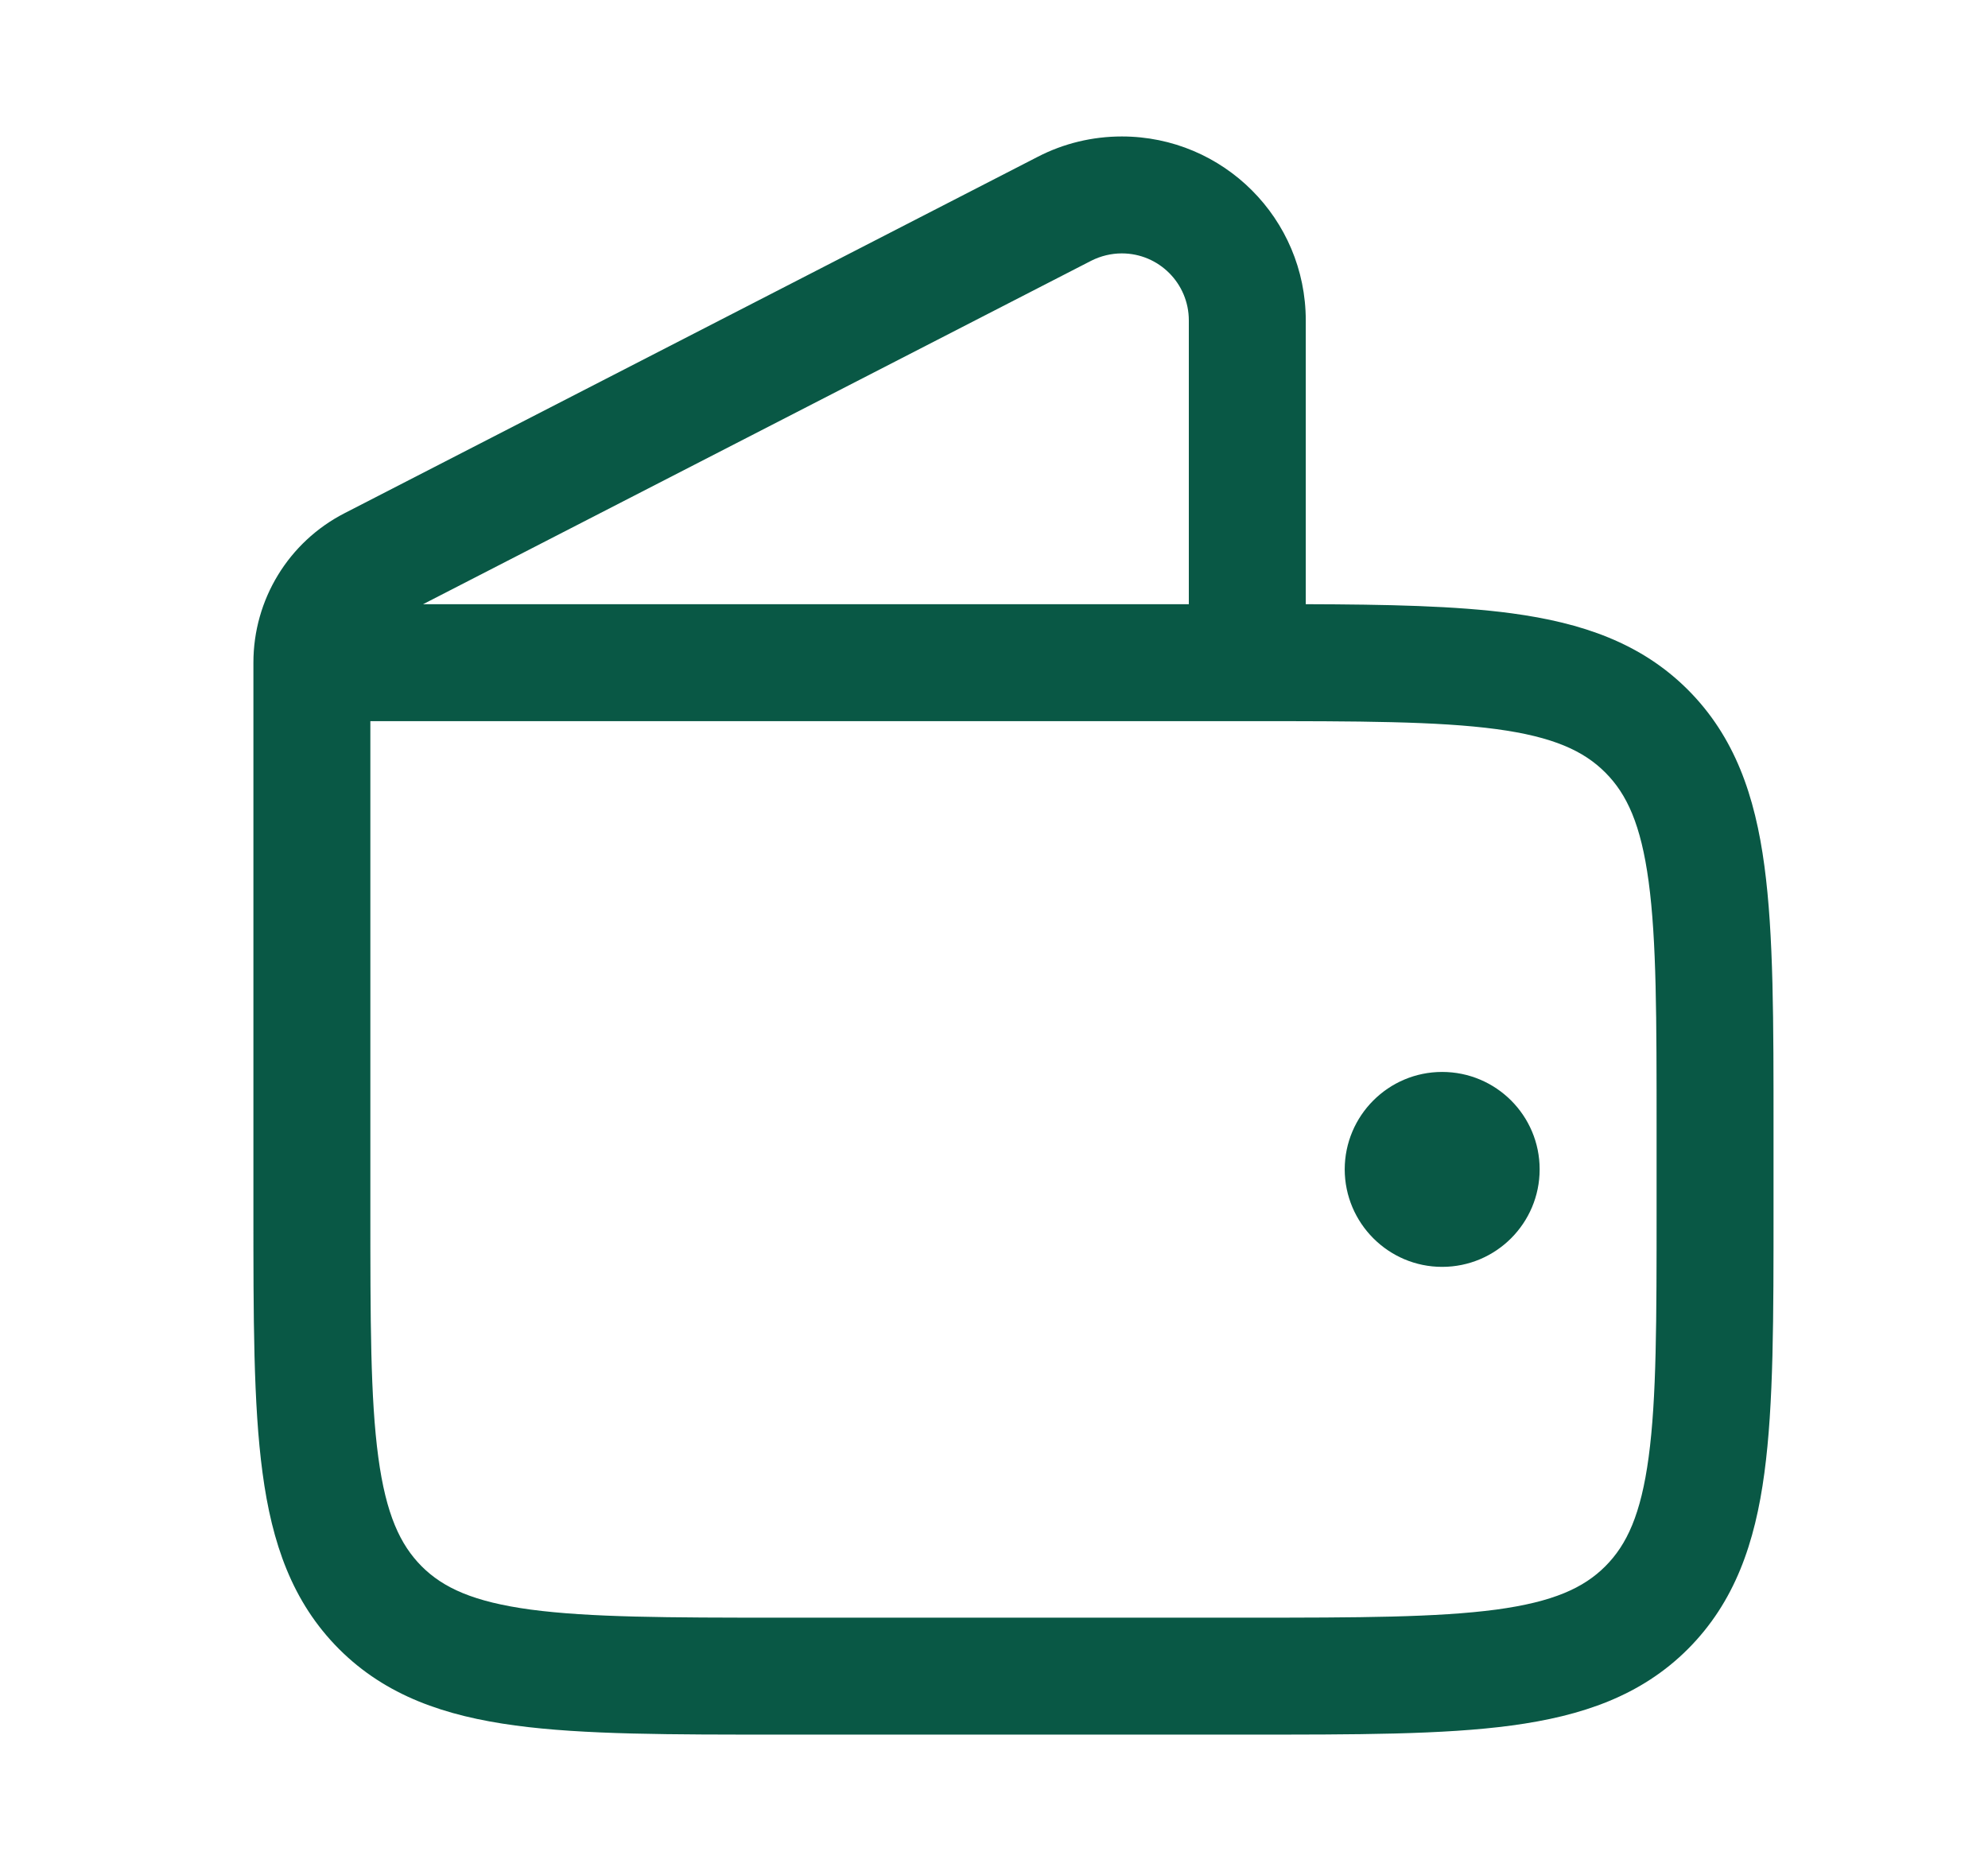 <svg xmlns="http://www.w3.org/2000/svg" width="17" height="16" viewBox="0 0 17 16" fill="none">
  <path d="M9.593 1.167C10.462 1.167 11.166 1.871 11.166 2.74V5.167C11.867 5.169 12.451 5.181 12.927 5.245C13.527 5.326 14.033 5.498 14.434 5.899C14.835 6.301 15.008 6.806 15.088 7.406C15.167 7.992 15.166 8.739 15.166 9.667V10.334C15.166 11.262 15.167 12.009 15.088 12.595C15.008 13.195 14.835 13.7 14.434 14.102C14.033 14.503 13.527 14.675 12.927 14.756C12.342 14.835 11.595 14.834 10.666 14.834H6.667C5.738 14.834 4.991 14.835 4.406 14.756C3.806 14.675 3.3 14.503 2.899 14.102C2.498 13.7 2.325 13.195 2.245 12.595C2.166 12.009 2.167 11.262 2.167 10.334V5.666C2.167 5.128 2.467 4.635 2.946 4.389L8.874 1.341C9.096 1.226 9.343 1.167 9.593 1.167ZM3.167 10.334C3.167 11.291 3.167 11.959 3.235 12.462C3.301 12.951 3.422 13.21 3.606 13.395C3.79 13.579 4.05 13.699 4.539 13.765C5.042 13.832 5.71 13.834 6.667 13.834H10.666C11.623 13.834 12.291 13.832 12.794 13.765C13.283 13.699 13.543 13.579 13.727 13.395C13.912 13.21 14.032 12.951 14.098 12.462C14.166 11.959 14.166 11.291 14.166 10.334V9.667C14.166 8.71 14.166 8.043 14.098 7.539C14.032 7.05 13.912 6.791 13.727 6.606C13.543 6.422 13.284 6.301 12.794 6.235C12.291 6.168 11.623 6.167 10.666 6.167H3.167V10.334ZM12.332 9.167C12.793 9.167 13.166 9.54 13.166 10C13.166 10.46 12.793 10.834 12.332 10.834C11.873 10.834 11.5 10.46 11.499 10C11.5 9.54 11.873 9.167 12.332 9.167ZM9.593 2.167C9.502 2.167 9.412 2.189 9.331 2.23L3.618 5.167H10.166V2.74C10.166 2.424 9.91 2.167 9.593 2.167Z" fill="#095845"/>
</svg>

